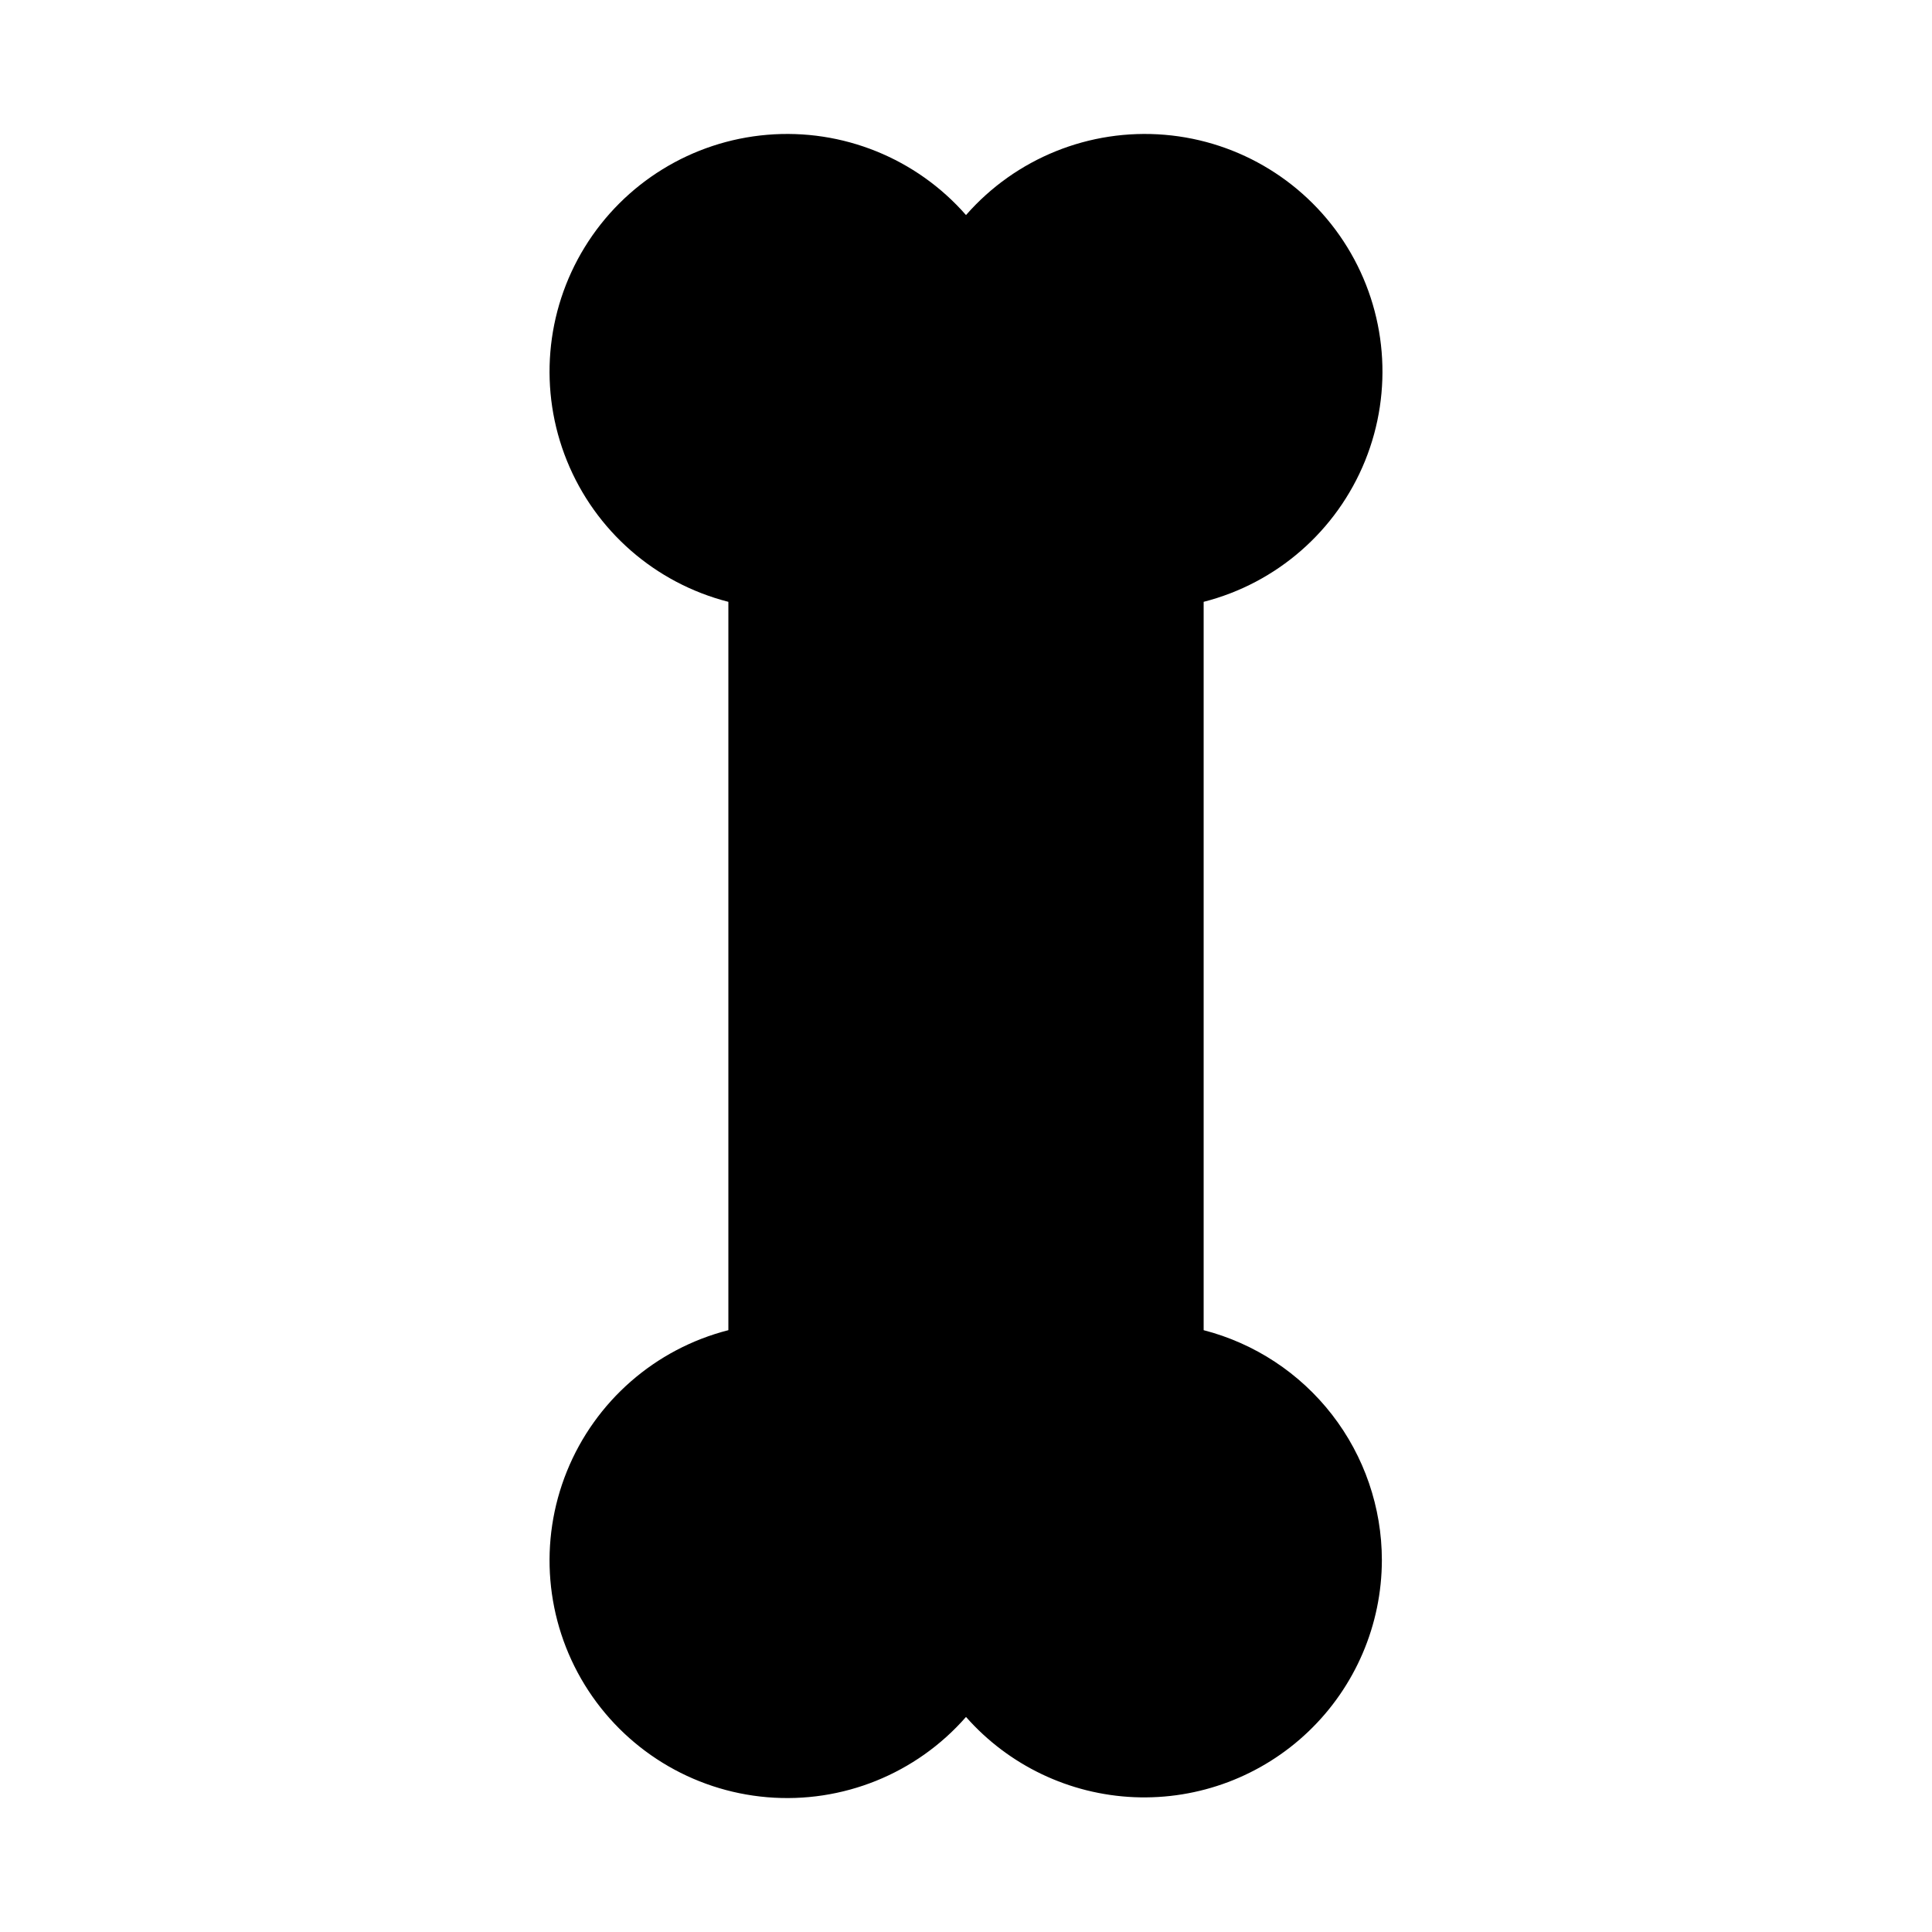 <?xml version="1.0" encoding="UTF-8"?>
<!-- Uploaded to: ICON Repo, www.iconrepo.com, Generator: ICON Repo Mixer Tools -->
<svg fill="#000000" width="800px" height="800px" version="1.1" viewBox="144 144 512 512" xmlns="http://www.w3.org/2000/svg">
 <path d="m510.21 557.44c-0.023 17.148-7.043 33.547-19.43 45.402-12.387 11.859-29.074 18.152-46.207 17.43-17.133-0.727-33.23-8.406-44.57-21.266-13.18 15.059-32.734 22.957-52.672 21.277-19.941-1.68-37.898-12.738-48.375-29.785-10.477-17.051-12.227-38.066-4.711-56.613 7.512-18.547 23.391-32.422 42.781-37.375v-193.02c-19.391-4.953-35.27-18.828-42.781-37.375-7.516-18.547-5.766-39.562 4.711-56.609 10.477-17.051 28.434-28.109 48.375-29.785 19.938-1.68 39.492 6.219 52.672 21.273 13.18-15.055 32.73-22.953 52.672-21.273 19.941 1.676 37.895 12.734 48.371 29.785 10.477 17.047 12.227 38.062 4.715 56.609-7.516 18.547-23.395 32.422-42.781 37.375v193.02c13.508 3.488 25.477 11.367 34.027 22.395 8.547 11.027 13.191 24.582 13.203 38.535z"/>
</svg>